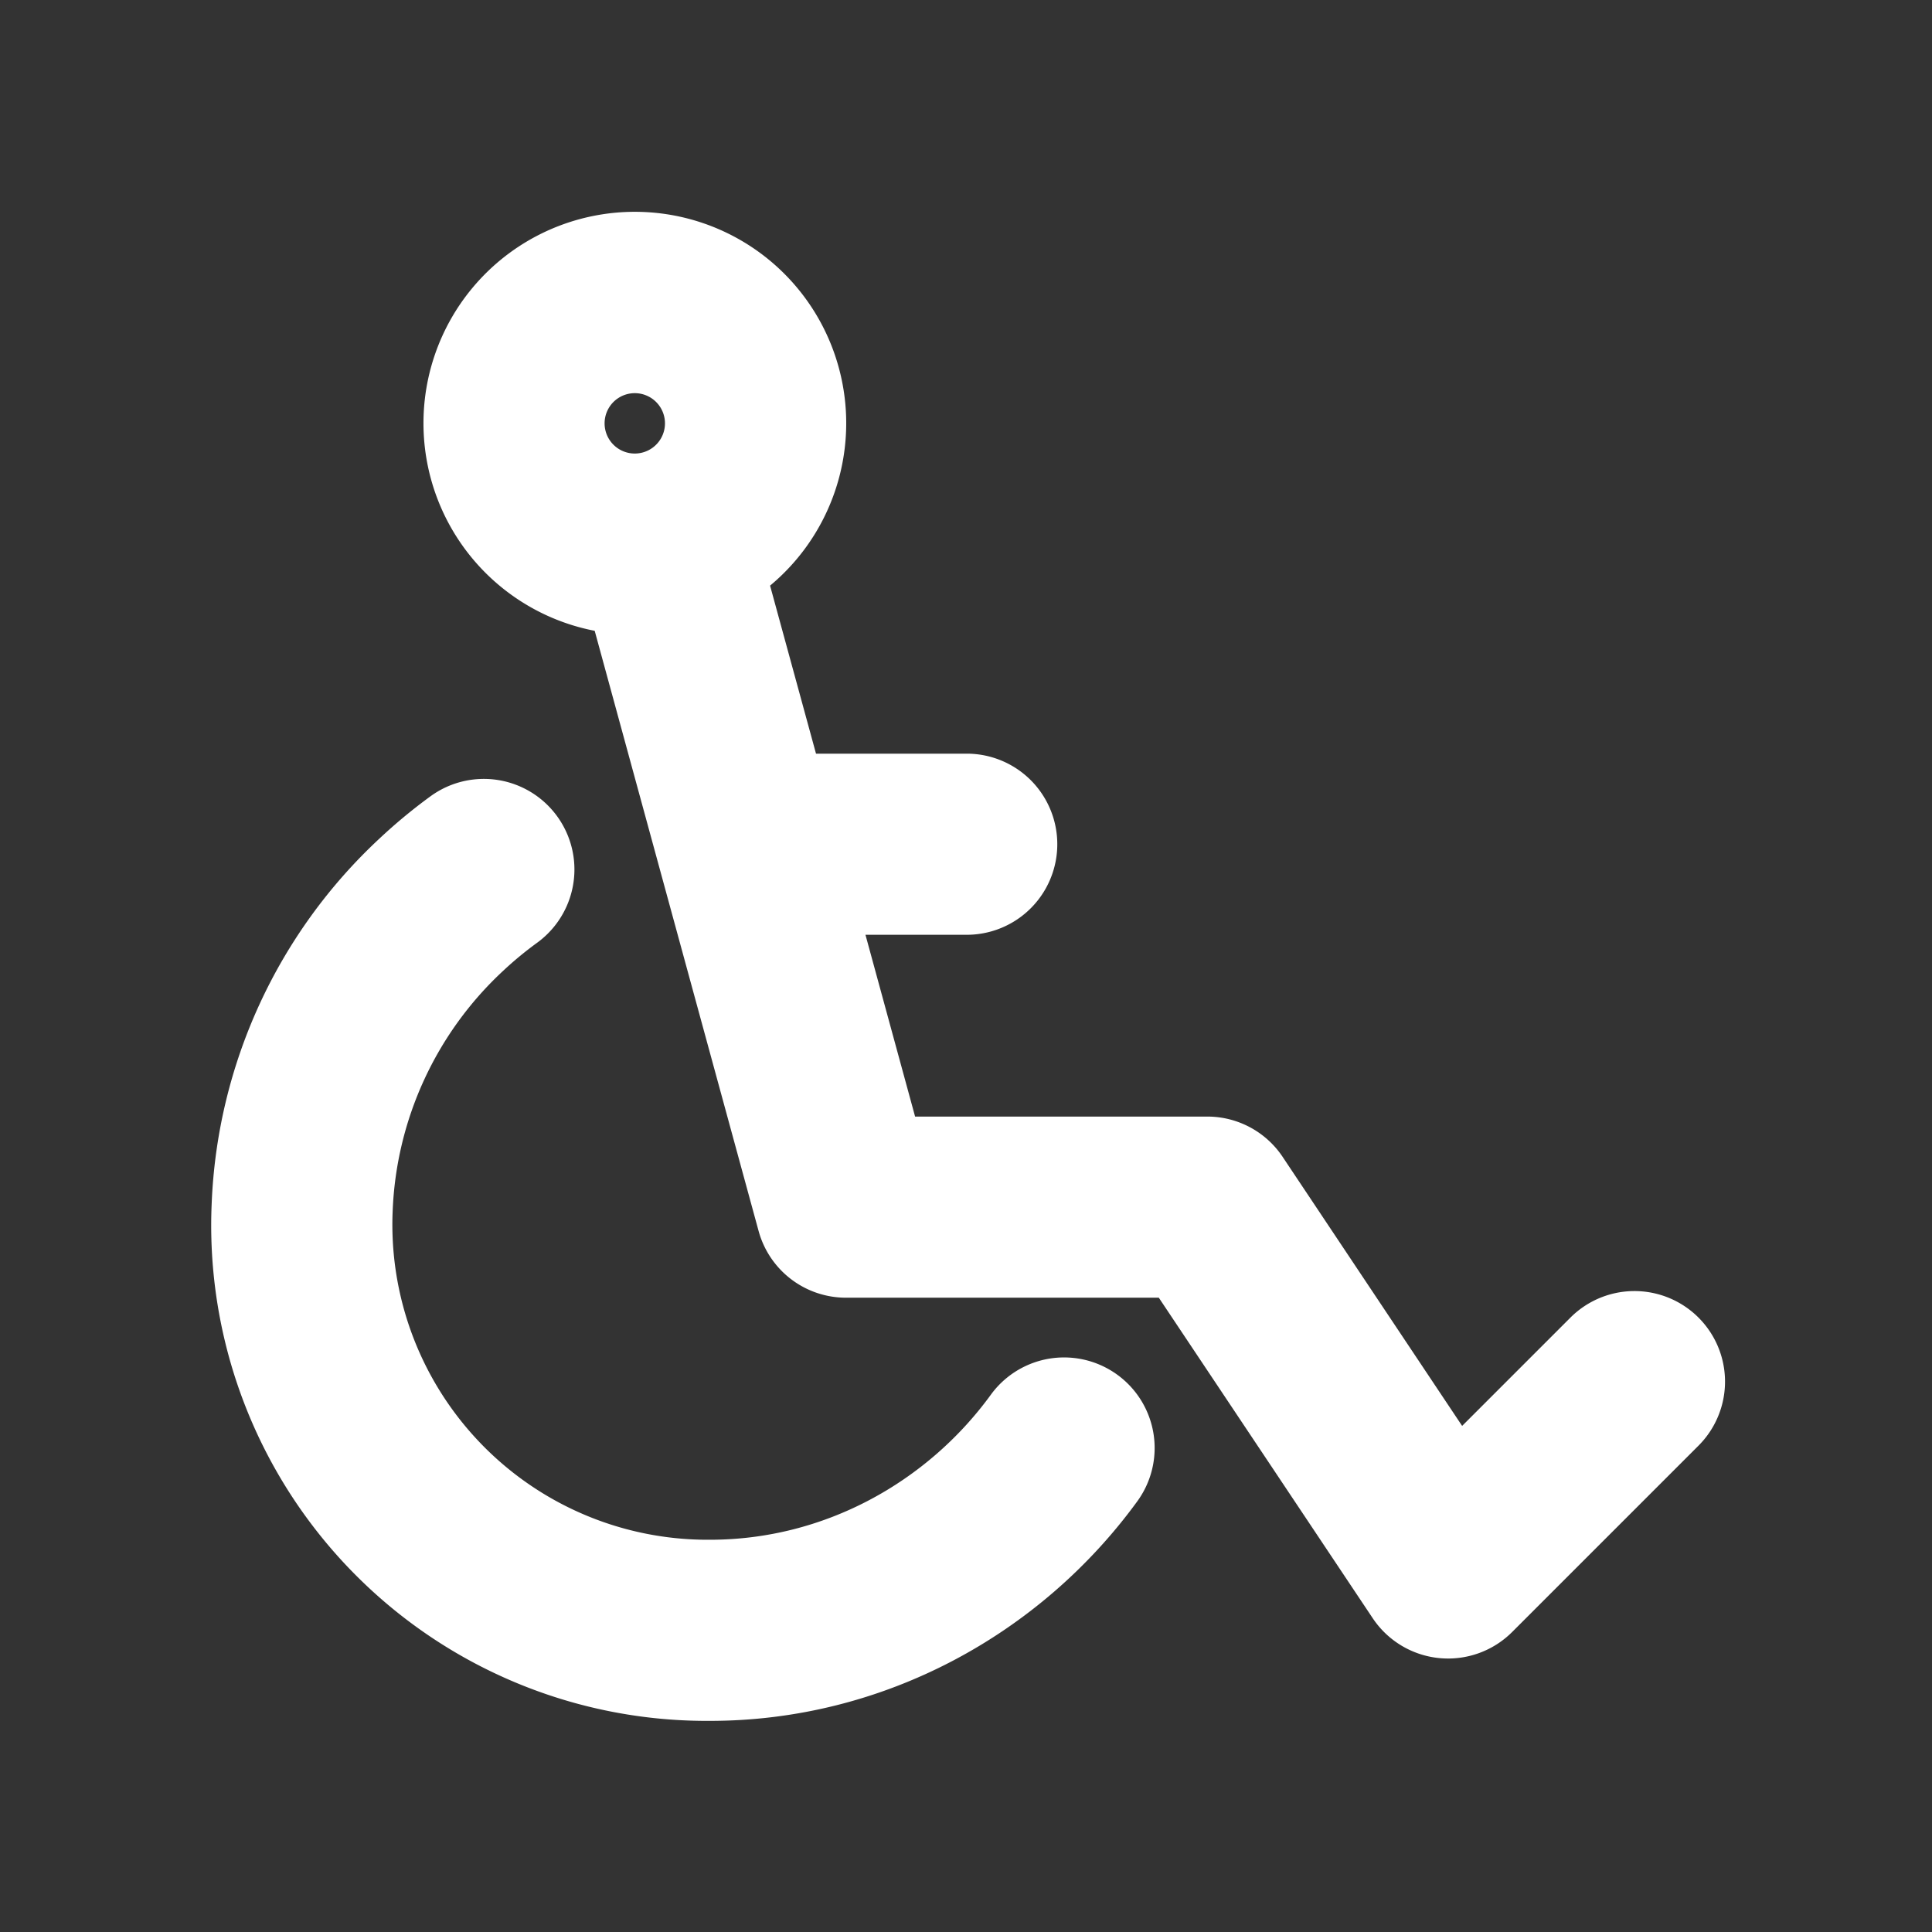 <svg fill="#FFF" width="800" height="800" viewBox="0 0 32 32" style="fill-rule:evenodd;clip-rule:evenodd;stroke-linejoin:round;stroke-miterlimit:2" xml:space="preserve" xmlns="http://www.w3.org/2000/svg" stroke="#FFF"><rect x="0" y="0" width="32" height="32" fill="#333333" stroke="none"/><path d="M16.816 23.395c-1.145 1.573-2.998 2.608-5.056 2.608a5.72 5.72 0 0 1-5.756-5.961 6.234 6.234 0 0 1 1.99-4.329c.192-.18.396-.348.609-.503a1 1 0 0 0-1.178-1.617 8.402 8.402 0 0 0-.798.661 8.23 8.23 0 0 0-2.622 5.718 7.707 7.707 0 0 0 7.755 8.031c2.714 0 5.162-1.356 6.673-3.431a1 1 0 0 0-1.617-1.177Z"/><path d="m10.246 10 2.801 10.257a1 1 0 0 0 .965.737h5.449l3.692 5.532a1.001 1.001 0 0 0 1.539.152l3.087-3.087a.999.999 0 1 0-1.414-1.414l-2.225 2.225-3.312-4.964a1 1 0 0 0-.832-.444h-5.221l-1.095-4.011h2.332a1 1 0 0 0 0-2h-2.878l-.951-3.479a3.001 3.001 0 1 0-4.669-2.492A3.002 3.002 0 0 0 10.246 10Zm.268-3.988a1 1 0 1 1 0 2 1 1 0 0 1 0-2Z"/></svg>
